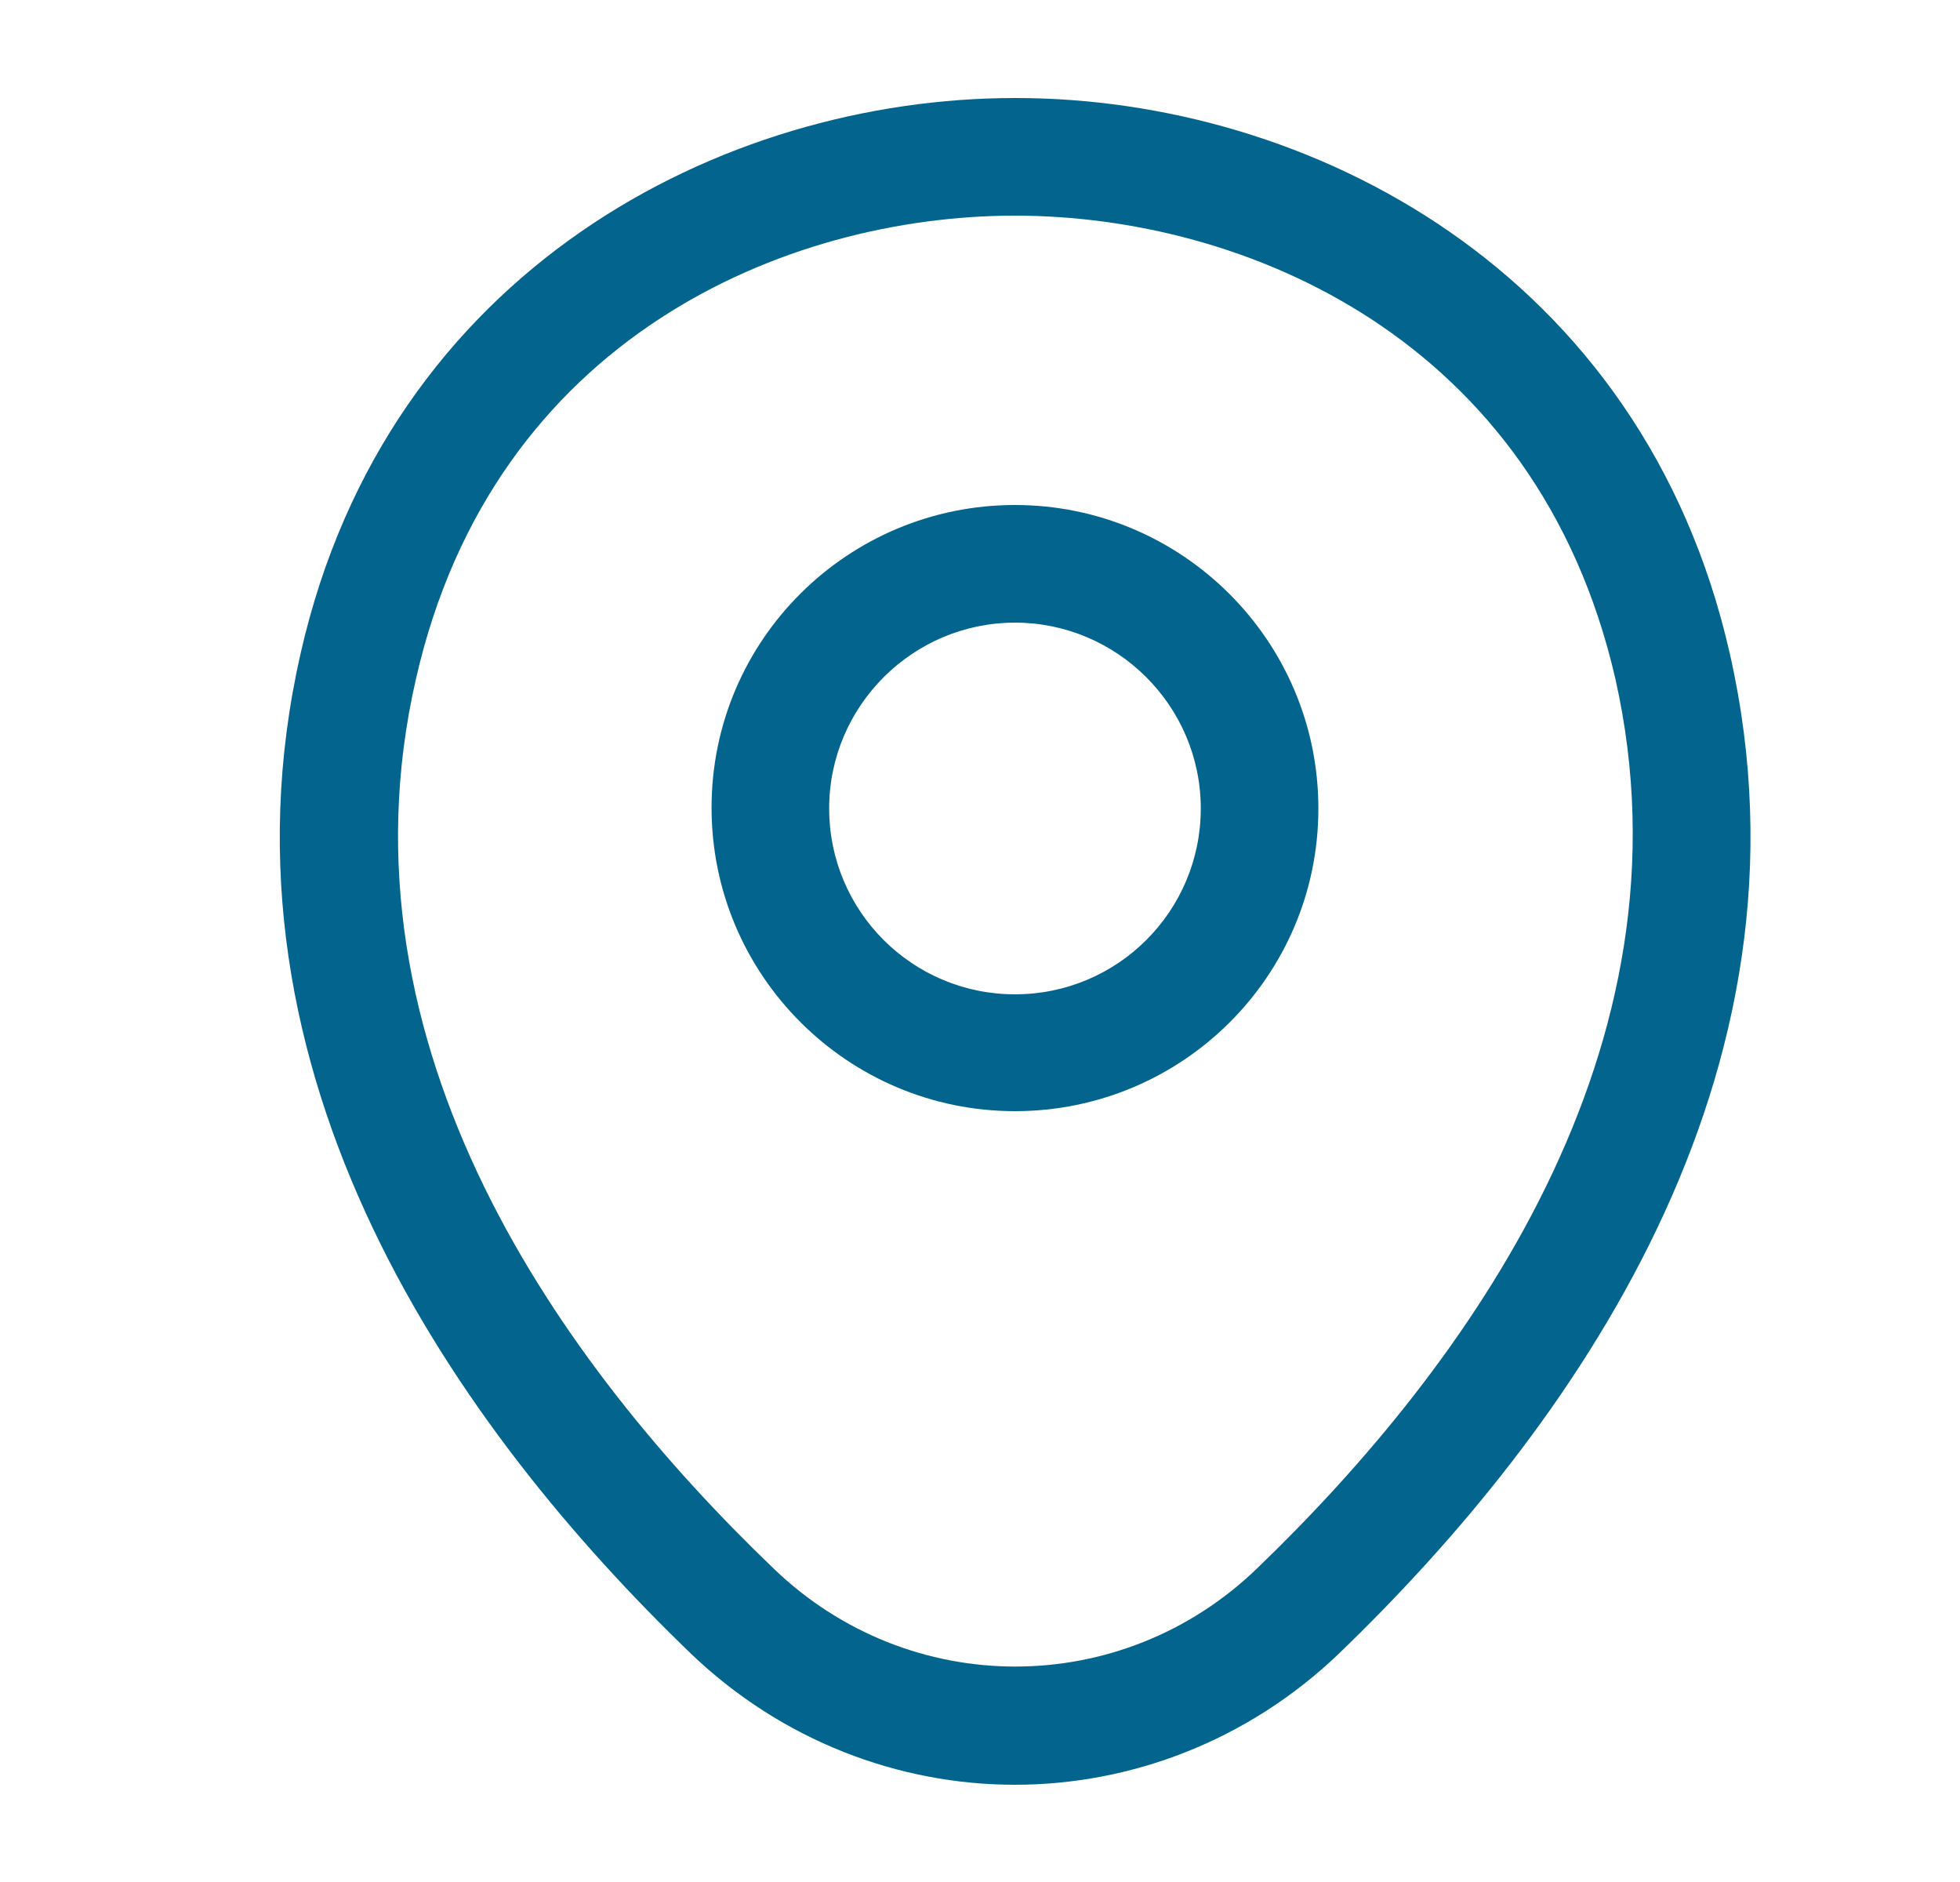 <svg width="25" height="24" viewBox="0 0 25 24" fill="none" xmlns="http://www.w3.org/2000/svg">
<path d="M12.946 14.17C10.816 14.17 9.076 12.44 9.076 10.3C9.076 8.16 10.816 6.44 12.946 6.44C15.076 6.44 16.816 8.17 16.816 10.31C16.816 12.45 15.076 14.17 12.946 14.17ZM12.946 7.94C11.646 7.94 10.576 9 10.576 10.31C10.576 11.62 11.636 12.68 12.946 12.68C14.256 12.68 15.316 11.62 15.316 10.31C15.316 9 14.246 7.94 12.946 7.94Z" fill="#03648E"/>
<path d="M12.945 22.76C11.465 22.76 9.975 22.2 8.815 21.09C5.865 18.25 2.605 13.72 3.835 8.33C4.945 3.44 9.215 1.25 12.945 1.25C12.945 1.25 12.945 1.25 12.955 1.25C16.685 1.25 20.955 3.44 22.065 8.34C23.285 13.73 20.025 18.25 17.075 21.09C15.915 22.2 14.425 22.76 12.945 22.76ZM12.945 2.75C10.035 2.75 6.295 4.3 5.305 8.66C4.225 13.37 7.185 17.43 9.865 20C11.595 21.67 14.305 21.67 16.035 20C18.705 17.43 21.665 13.37 20.605 8.66C19.605 4.3 15.855 2.75 12.945 2.75Z" fill="#03648E"/>
</svg>
